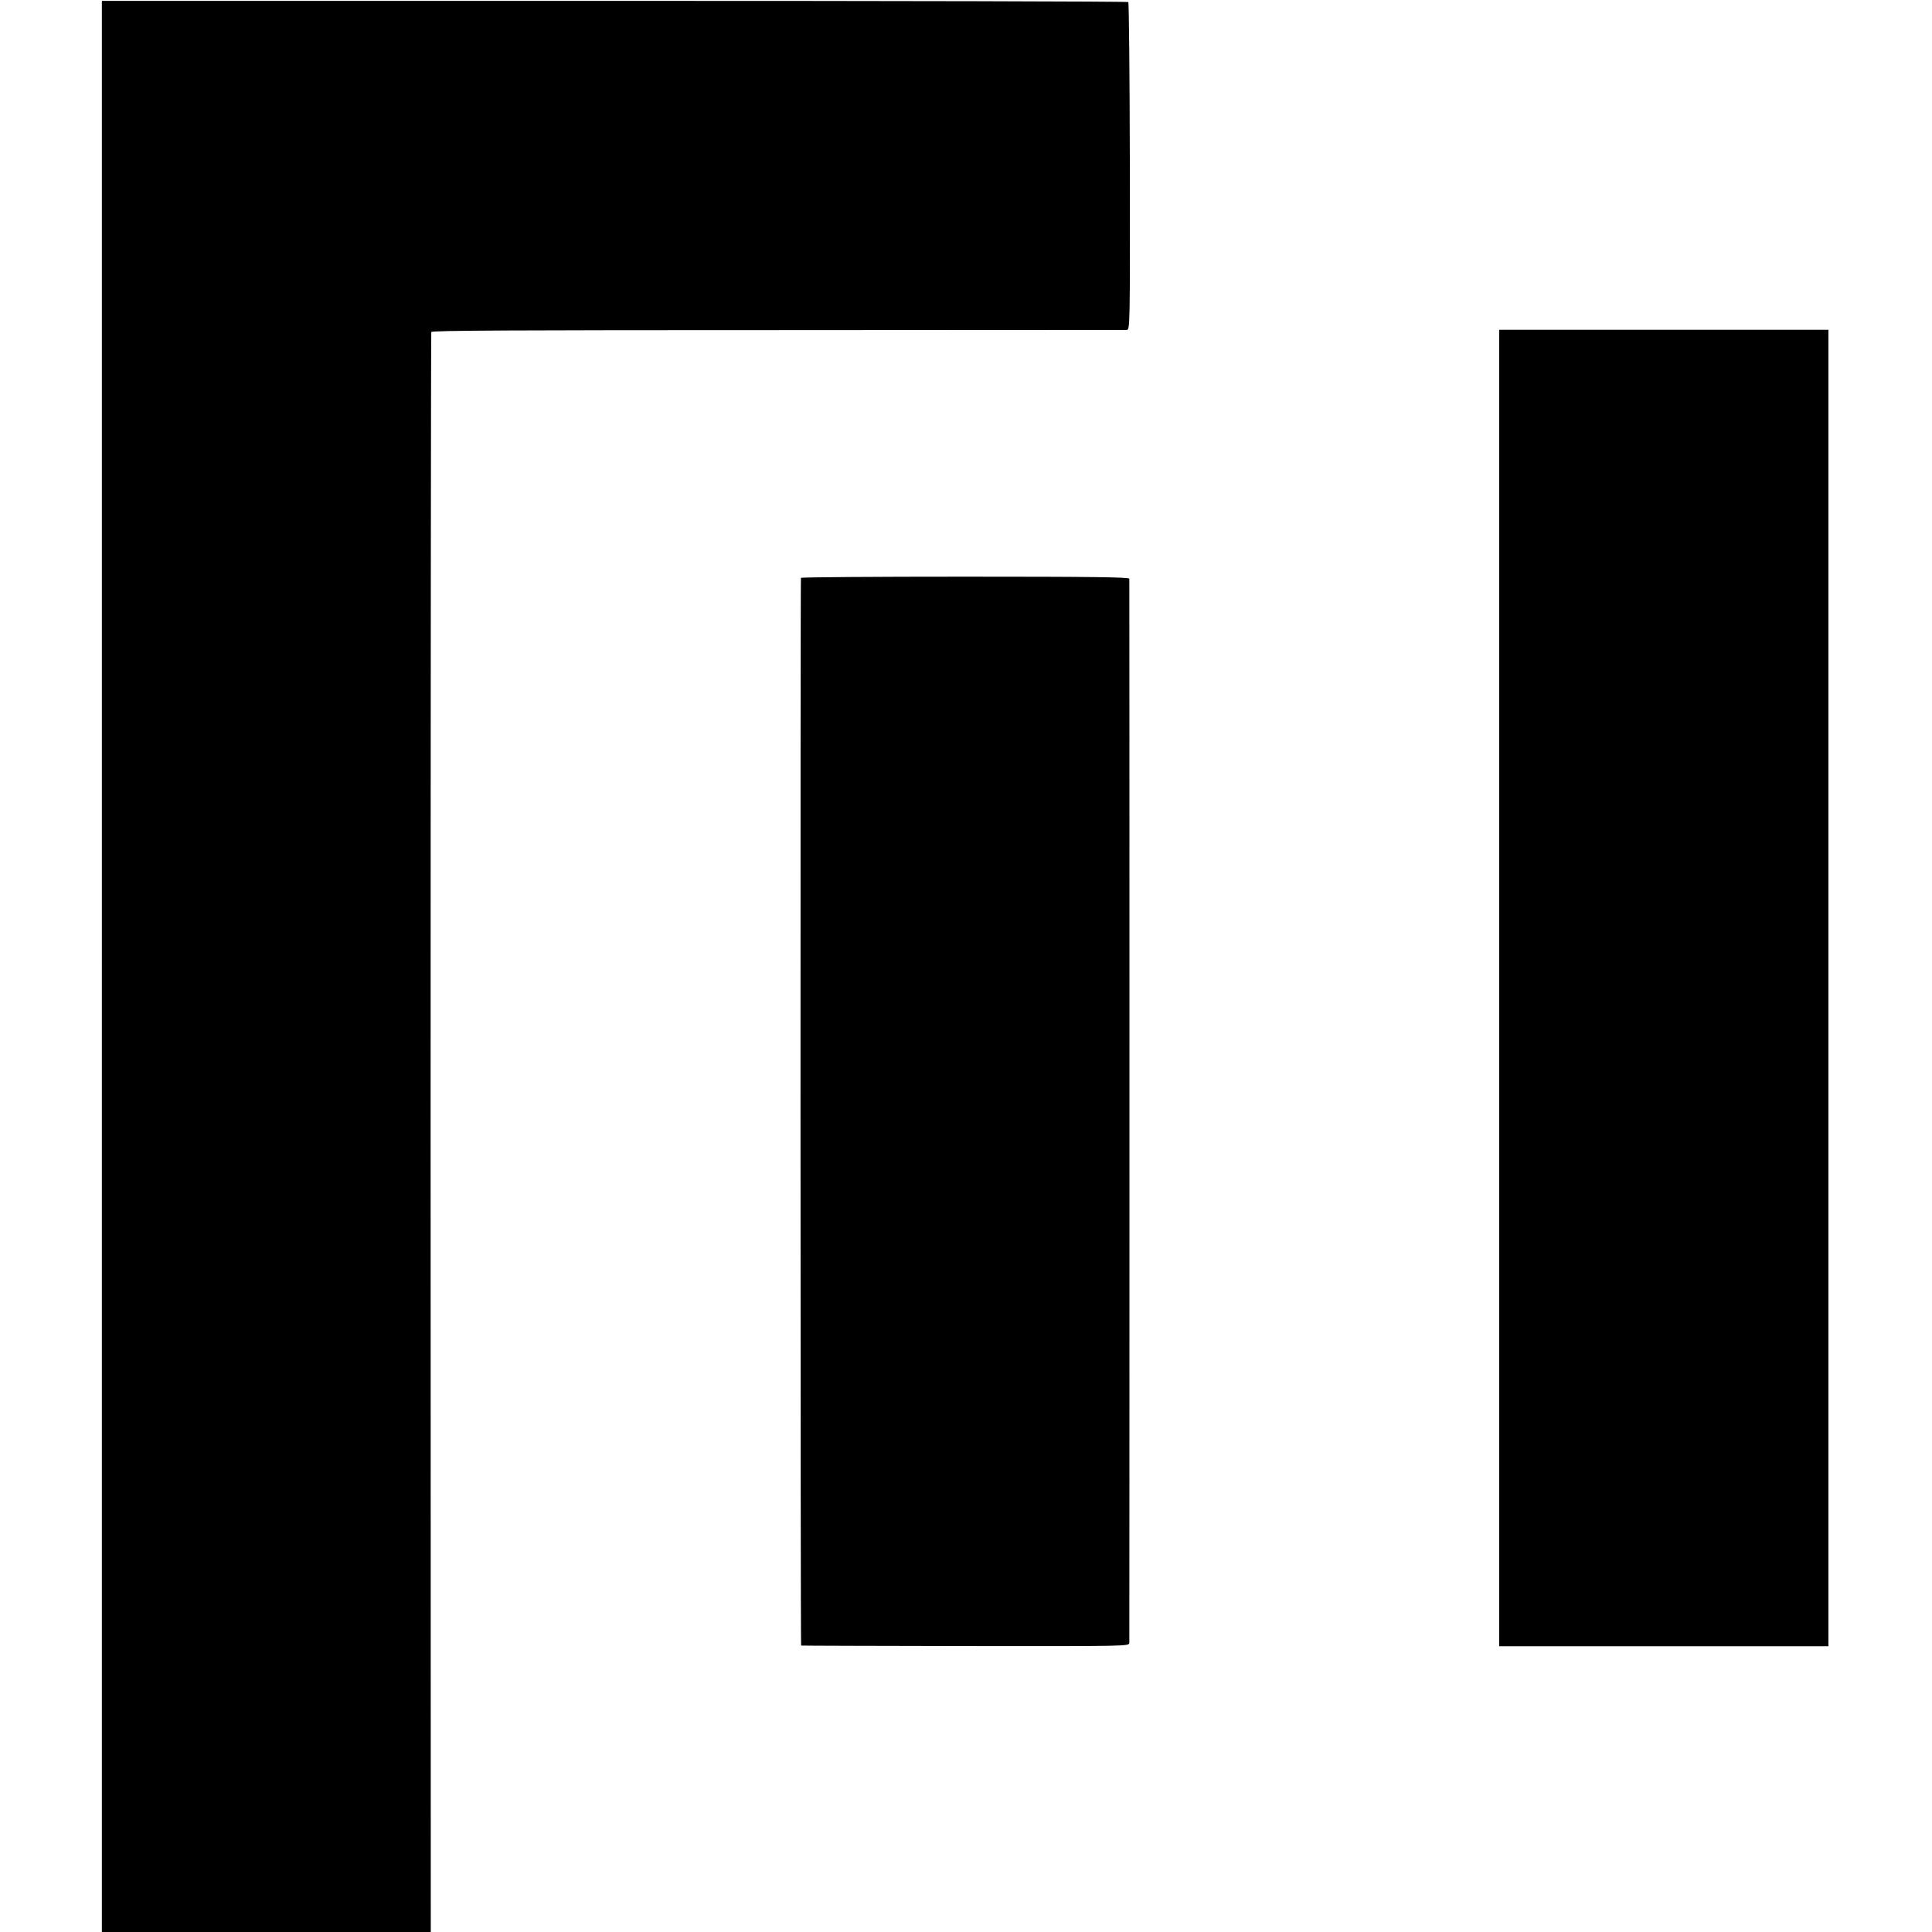 <?xml version="1.0" standalone="no"?>
<!DOCTYPE svg PUBLIC "-//W3C//DTD SVG 20010904//EN"
 "http://www.w3.org/TR/2001/REC-SVG-20010904/DTD/svg10.dtd">
<svg version="1.0" xmlns="http://www.w3.org/2000/svg"
 width="1119pt" height="1119pt" viewBox="0 0 1119 1119"
 preserveAspectRatio="xMidYMid meet">
<g transform="translate(0,1119) scale(0.1,-0.1)"
fill="#000000" stroke="none">
<path d="M590 5593 l0 -5593 953 0 952 0 -1 4628 c0 2545 2 4632 4 4639 3 9
488 11 2005 11 1101 1 2011 1 2022 1 20 1 20 7 19 946 -1 520 -5 949 -9 953
-3 4 -1343 7 -2976 7 l-2969 0 0 -5592z"/>
<path d="M8683 5468 l0 -3813 954 0 953 0 0 3812 0 3813 -953 0 -954 0 0
-3812z"/>
<path d="M4639 7843 c-4 -25 -3 -6183 1 -6184 3 -1 431 -2 953 -3 941 -1 947
-1 948 19 1 25 1 6145 0 6163 -1 9 -198 12 -951 12 -522 0 -951 -3 -951 -7z"/>
</g>
</svg>
